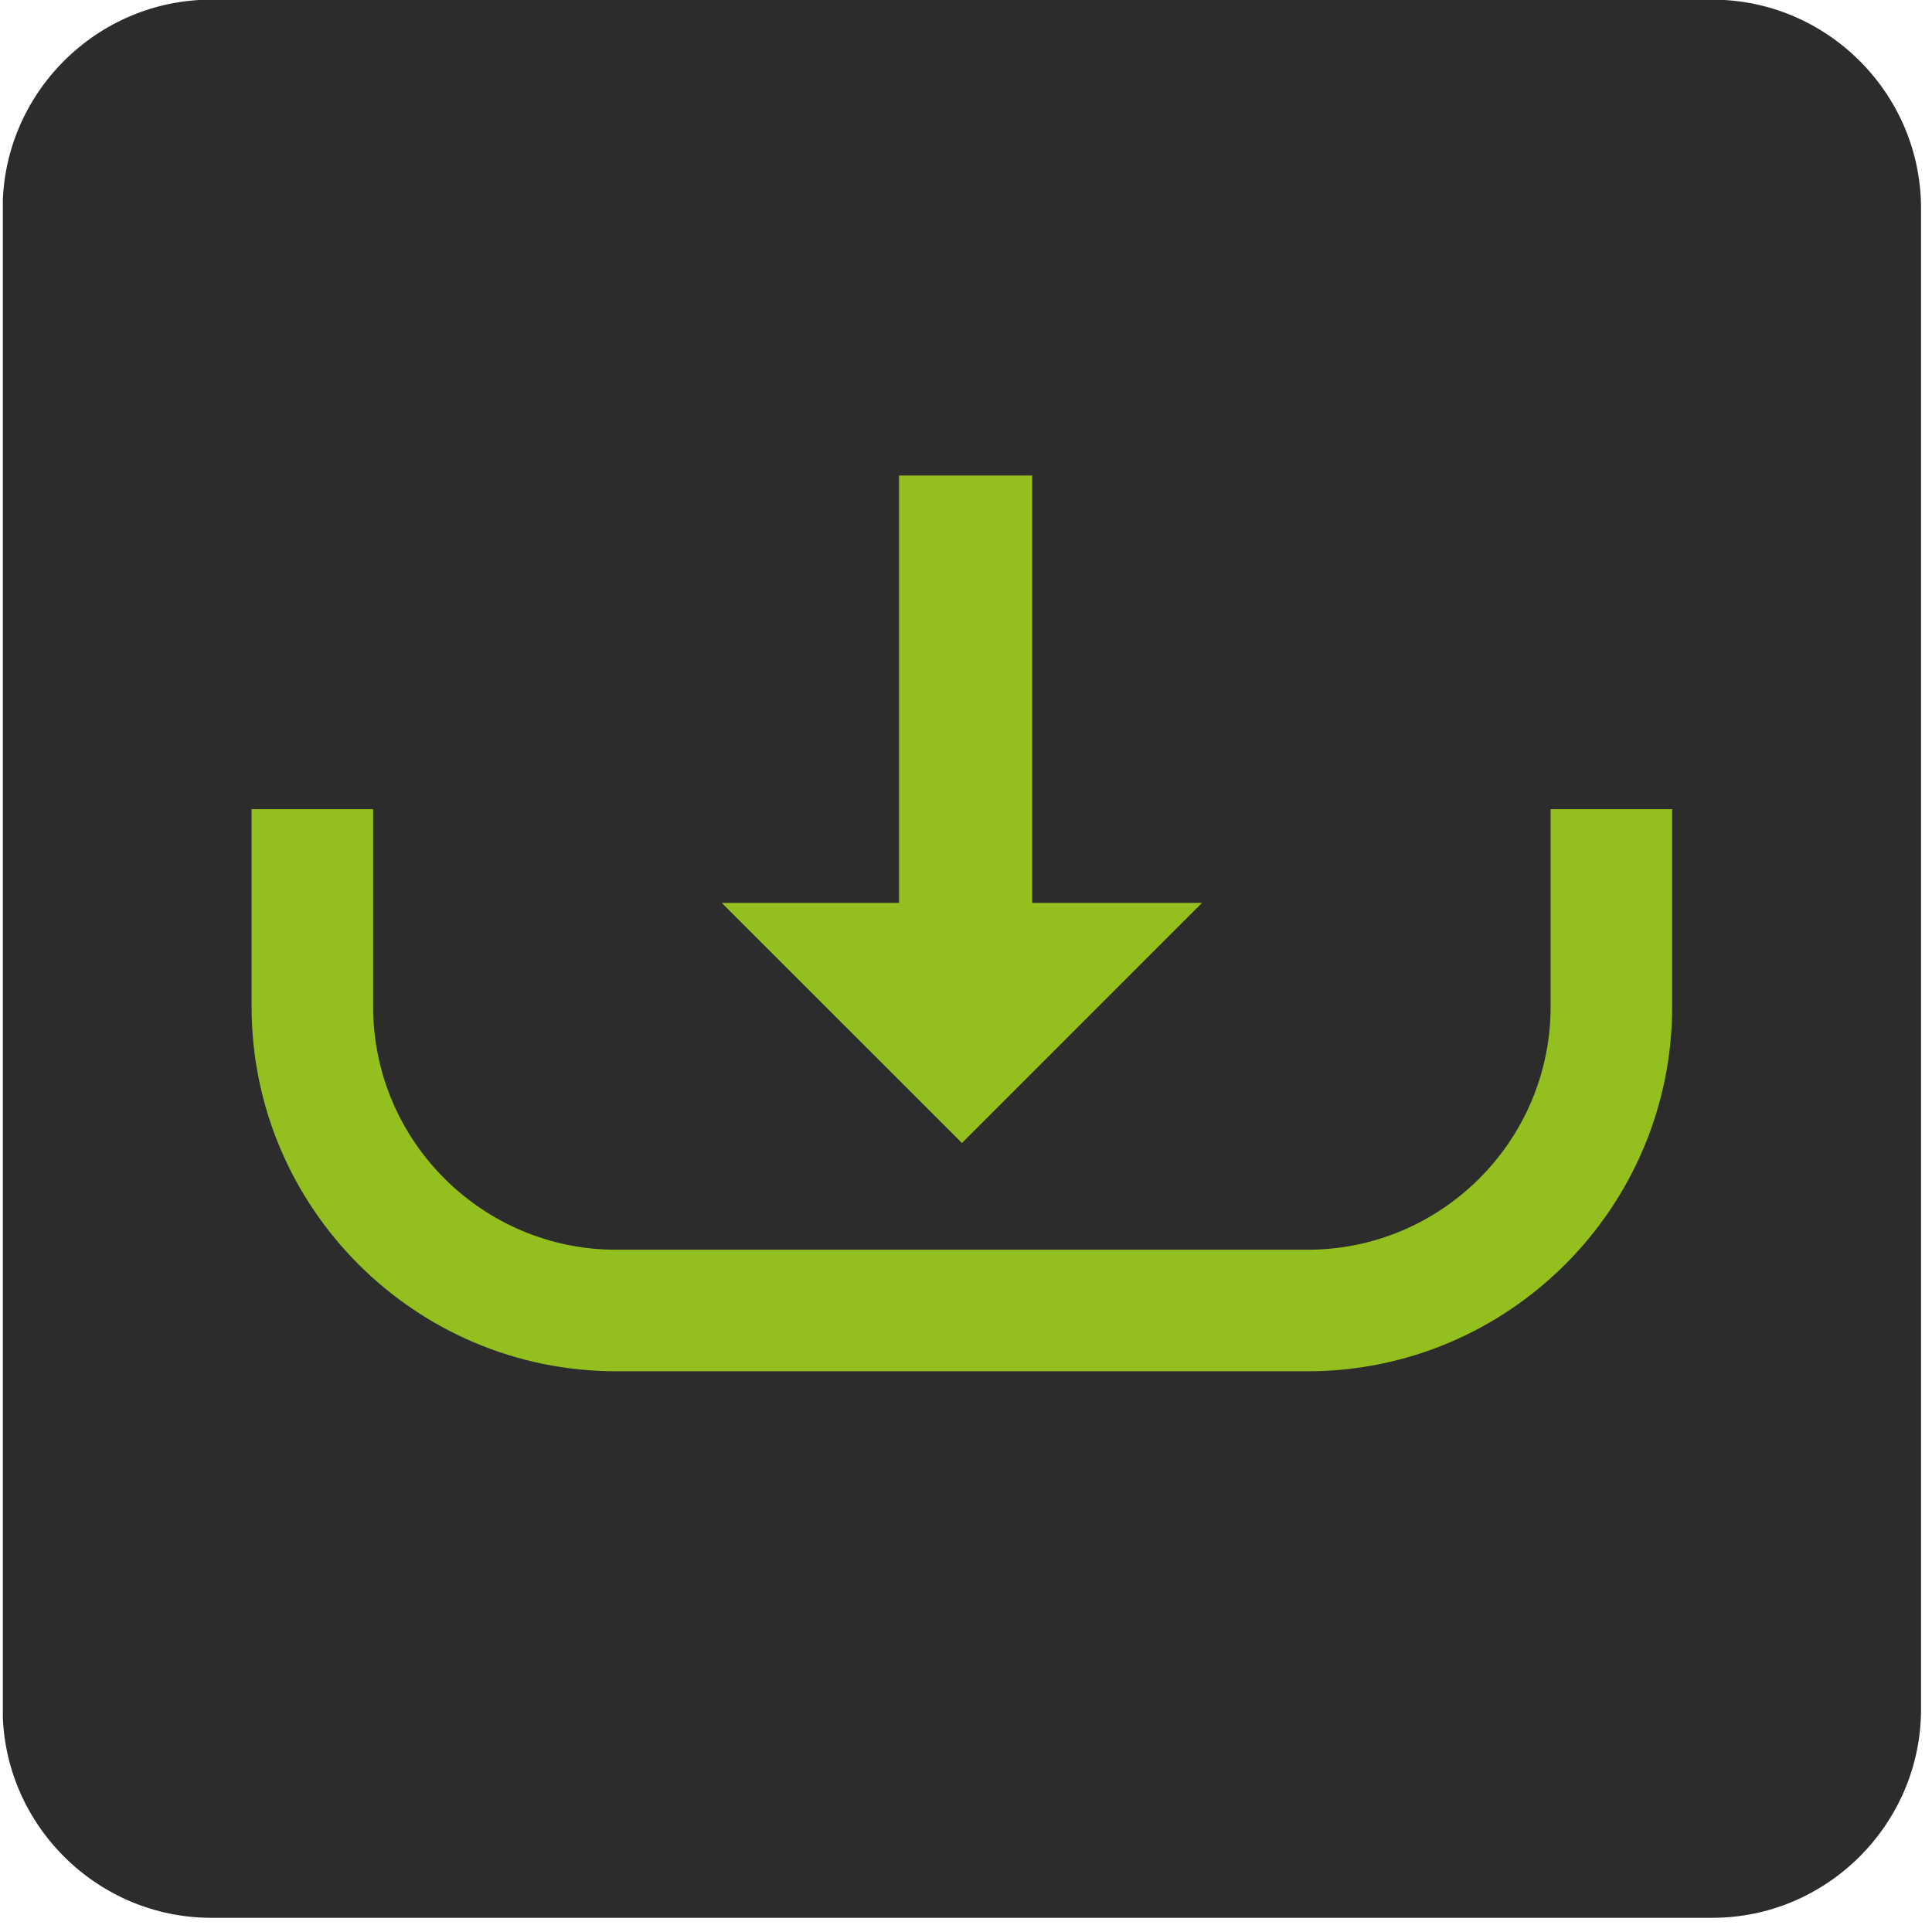 <?xml version="1.0" encoding="UTF-8" standalone="no"?>
<!DOCTYPE svg PUBLIC "-//W3C//DTD SVG 1.1//EN" "http://www.w3.org/Graphics/SVG/1.1/DTD/svg11.dtd">
<svg width="100%" height="100%" viewBox="0 0 70 70" version="1.1" xmlns="http://www.w3.org/2000/svg" xmlns:xlink="http://www.w3.org/1999/xlink" xml:space="preserve" xmlns:serif="http://www.serif.com/" style="fill-rule:evenodd;clip-rule:evenodd;stroke-linejoin:round;stroke-miterlimit:1.414;">
    <g id="Plan-de-travail1" serif:id="Plan de travail1" transform="matrix(0.811,0,0,0.898,-680.346,-168.618)">
        <rect x="839.025" y="187.769" width="85.695" height="77.38" style="fill:none;"/>
        <clipPath id="_clip1">
            <rect x="839.025" y="187.769" width="85.695" height="77.38"/>
        </clipPath>
        <g clip-path="url(#_clip1)">
            <g transform="matrix(3.289,0,0,2.97,915.397,265.149)">
                <path d="M0,-26.058L-20.389,-26.058C-21.948,-26.058 -23.223,-24.782 -23.223,-23.223L-23.223,-2.835C-23.223,-1.276 -21.948,0 -20.389,0L0,0C1.559,0 2.835,-1.276 2.835,-2.835L2.835,-23.223C2.835,-24.782 1.559,-26.058 0,-26.058" style="fill:rgb(44,44,44);fill-rule:nonzero;"/>
            </g>
            <g transform="matrix(3.289,0,0,2.97,881.874,206.956)">
                <path d="M0,9.068L3.261,5.806L0.954,5.806L0.954,0L-0.855,0L-0.855,5.806L-3.263,5.806L0,9.068Z" style="fill:rgb(147,192,31);fill-rule:nonzero;"/>
            </g>
            <g transform="matrix(3.289,0,0,2.97,897.312,220.419)">
                <path d="M0,7.636L-9.39,7.636C-12.121,7.636 -14.343,5.414 -14.343,2.683L-14.343,0L-12.692,0L-12.692,2.683C-12.692,4.504 -11.211,5.985 -9.39,5.985L0,5.985C1.821,5.985 3.302,4.504 3.302,2.683L3.302,0L4.953,0L4.953,2.683C4.953,5.414 2.731,7.636 0,7.636" style="fill:rgb(147,192,31);fill-rule:nonzero;"/>
            </g>
        </g>
    </g>
    <g id="Plan-de-travail2" serif:id="Plan de travail2" transform="matrix(0.961,0,0,0.917,-2.307,0)">
        <rect x="2.401" y="0" width="72.341" height="75.766" style="fill:none;"/>
    </g>
</svg>
